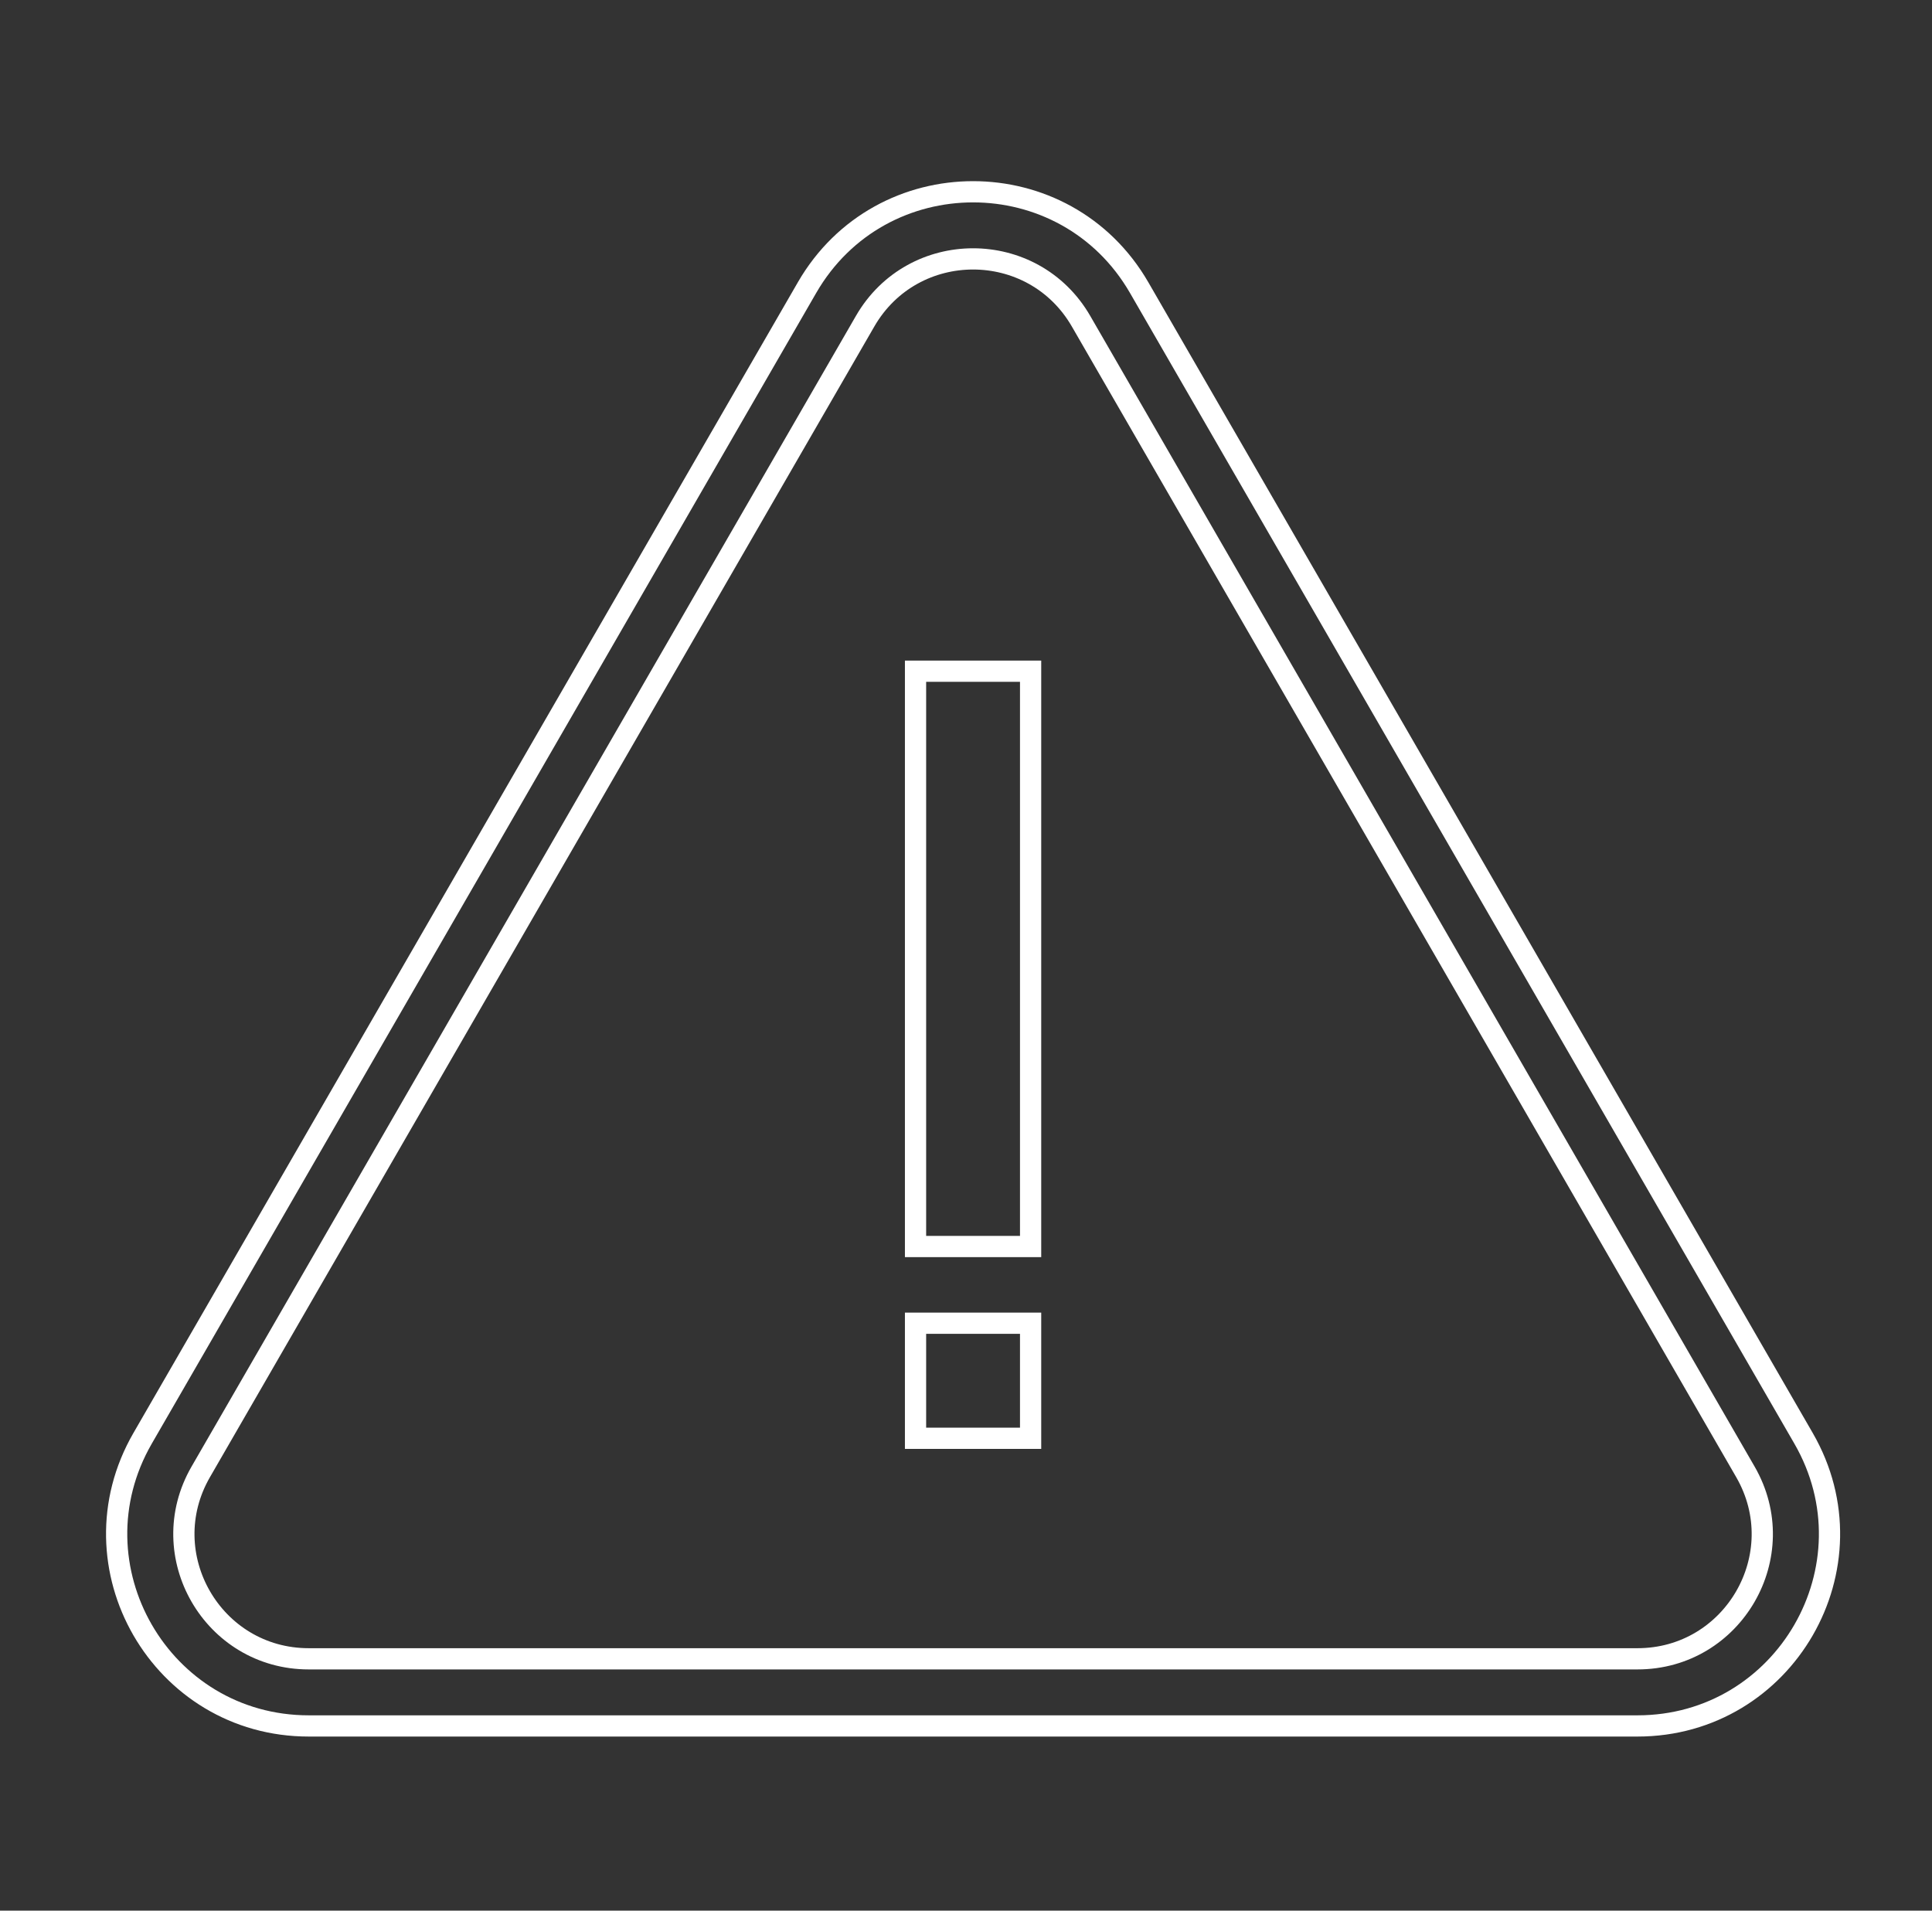 <svg width="91" height="90" viewBox="0 0 91 90" fill="none" xmlns="http://www.w3.org/2000/svg">
<rect x="0" y="0" width="91" height="90" fill="#333333" stroke="none"/>
<g clip-path="url(#clip0_2138_47914)">
<path d="M38.011 13.55C41.487 7.528 50.18 7.528 53.657 13.55L84.949 67.75C88.426 73.772 84.08 81.3 77.126 81.3H14.541C7.588 81.3 3.241 73.772 6.718 67.75L38.011 13.55Z" stroke="white"/>
<path d="M40.748 15.131C43.008 11.217 48.658 11.217 50.919 15.131L82.211 69.331C84.471 73.246 81.646 78.138 77.126 78.138H14.541C10.021 78.138 7.196 73.246 9.456 69.331L40.748 15.131Z" stroke="white"/>
<rect x="43.123" y="31.617" width="5.42" height="27.1" stroke="white"/>
<rect x="43.123" y="62.33" width="5.42" height="5.42" stroke="white"/>
</g>
<defs>
<clipPath id="clip0_2138_47914">
<rect width="90" height="90" fill="white" transform="translate(0.667 0)"/>
</clipPath>
</defs>
</svg>
